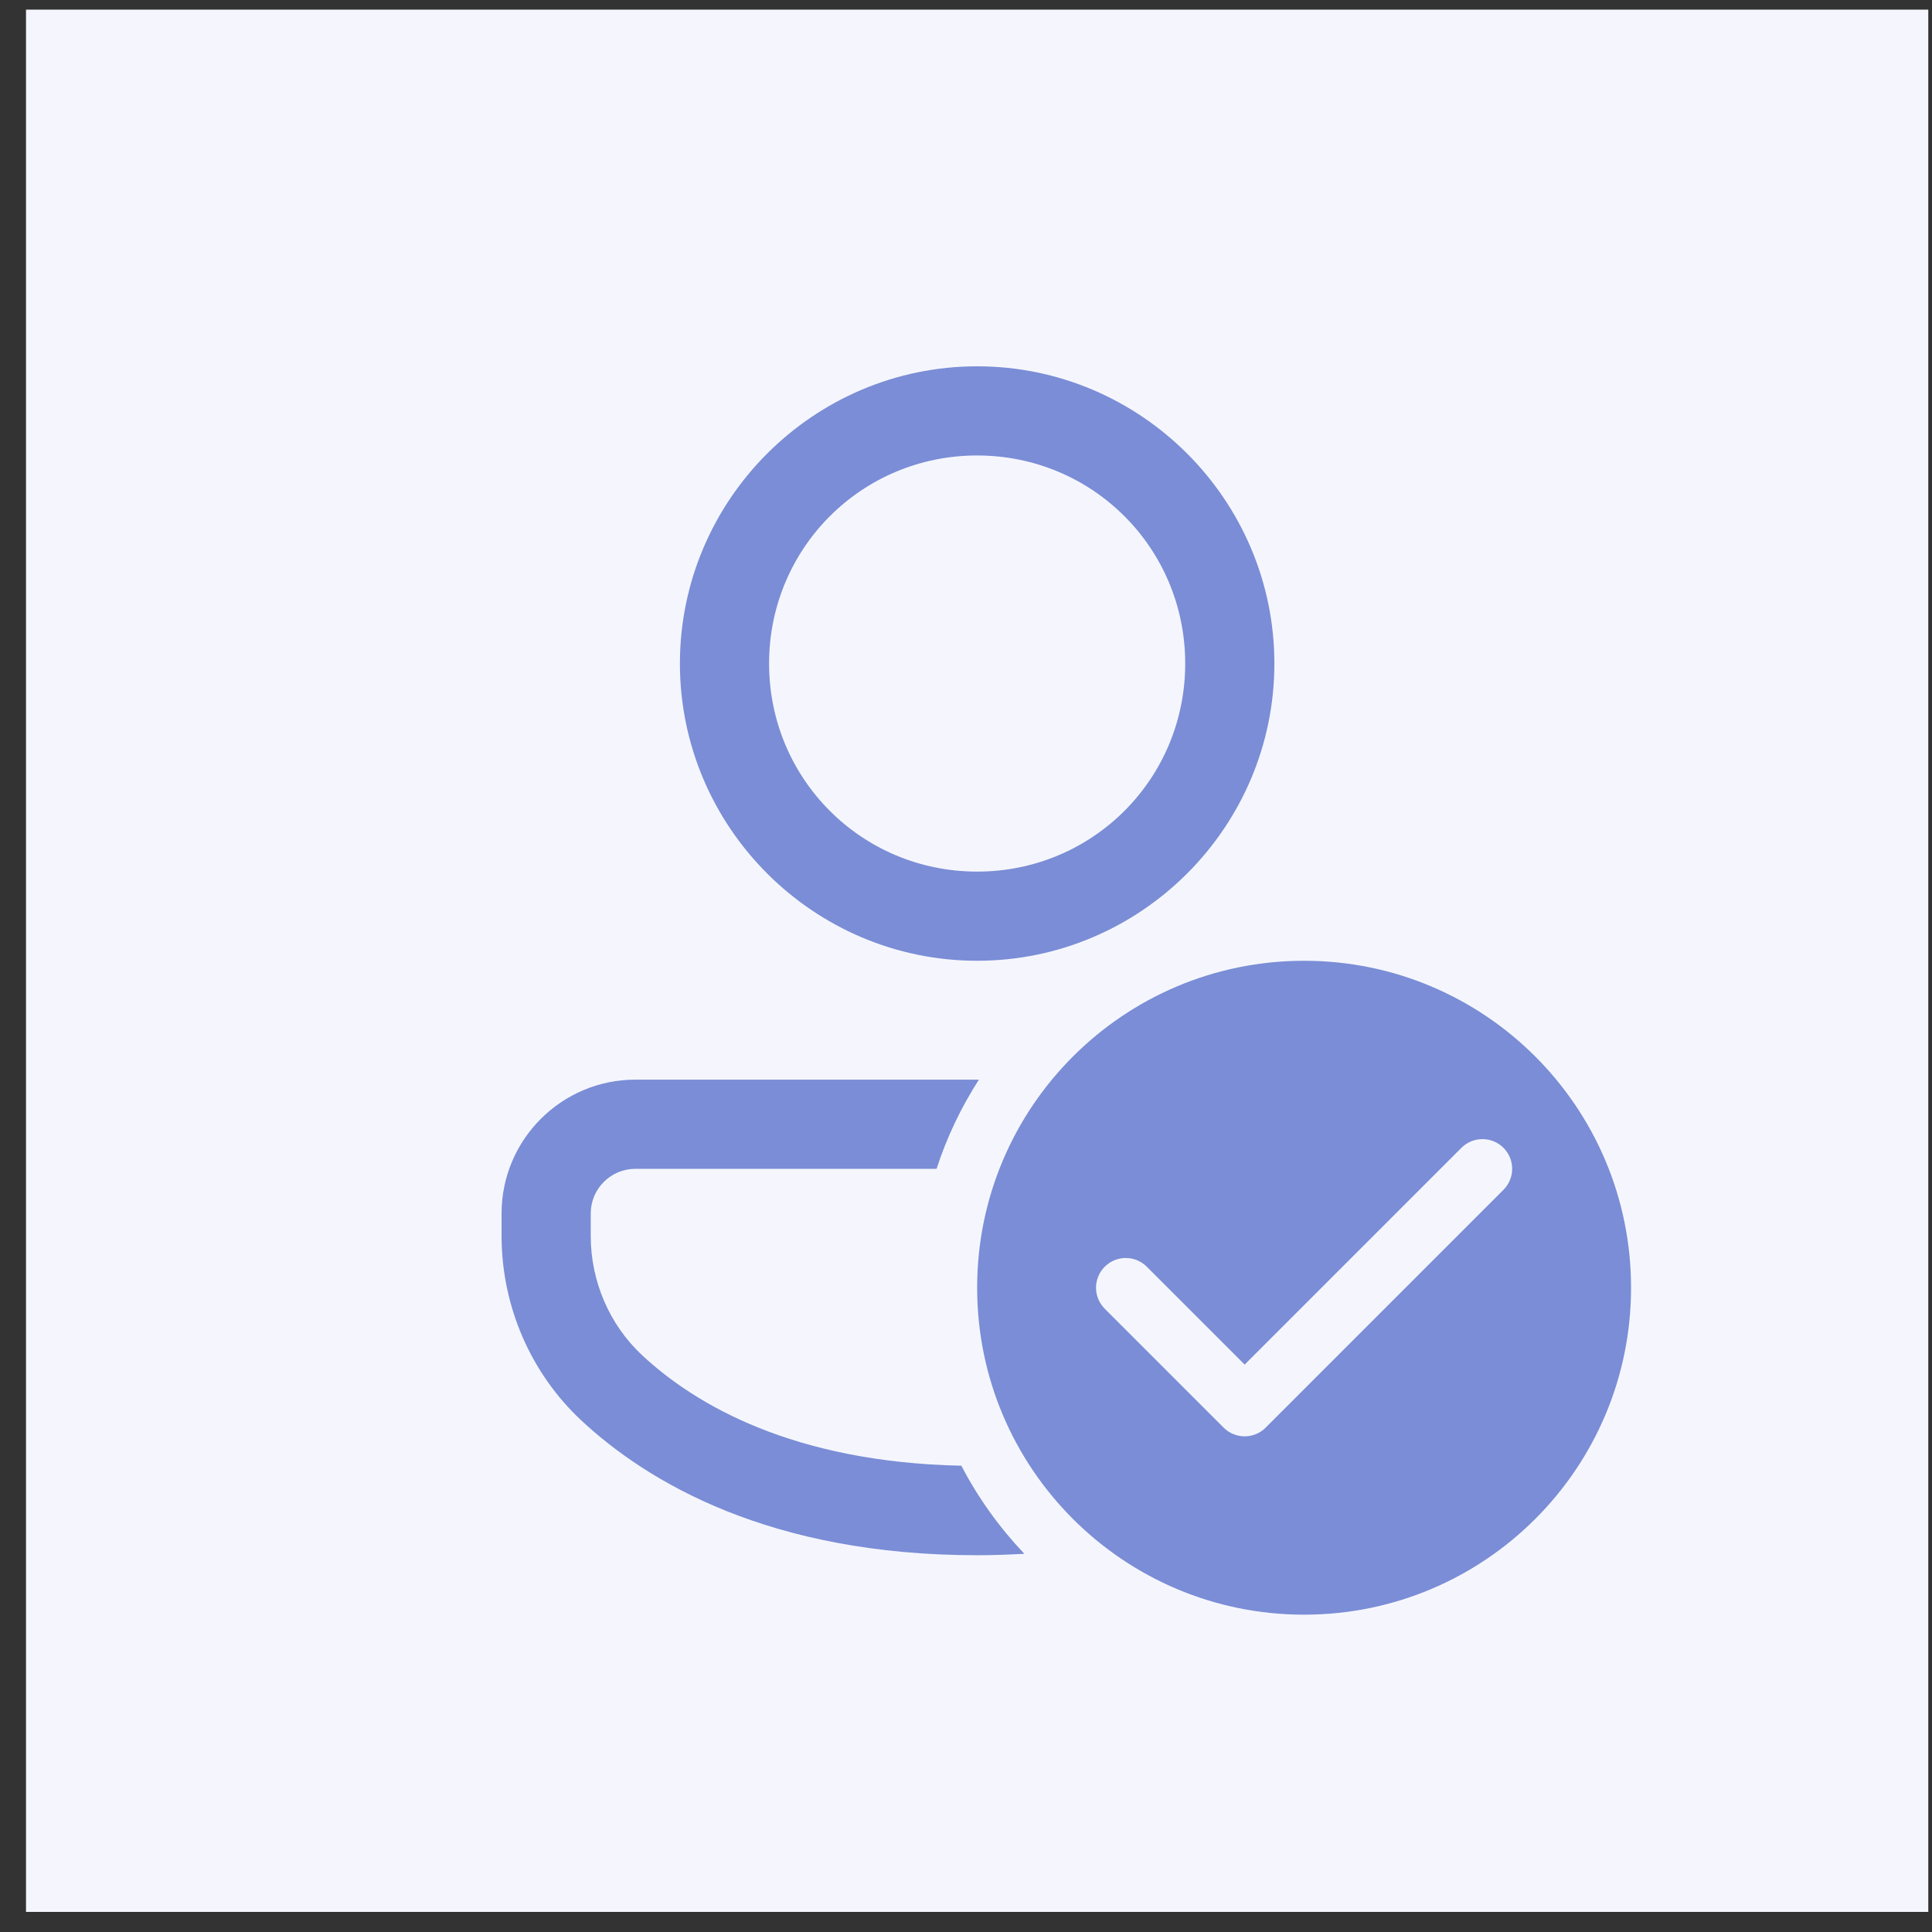 <svg width="65" height="65" viewBox="0 0 65 65" fill="none" xmlns="http://www.w3.org/2000/svg">
<rect x="0" y="0" width="65" height="65" fill="#333333" stroke="none"/>
<rect width="64" height="64" transform="translate(0.875 0.324)" fill="#F5F6FD"/>
<path d="M32.875 12.324C27.37 12.324 22.875 16.819 22.875 22.324C22.875 27.829 27.37 32.324 32.875 32.324C38.38 32.324 42.875 27.829 42.875 22.324C42.875 16.819 38.38 12.324 32.875 12.324ZM32.875 15.324C36.759 15.324 39.875 18.441 39.875 22.324C39.875 26.208 36.759 29.324 32.875 29.324C28.991 29.324 25.875 26.208 25.875 22.324C25.875 18.441 28.991 15.324 32.875 15.324ZM43.875 32.324C37.8 32.324 32.875 37.249 32.875 43.324C32.875 49.399 37.8 54.324 43.875 54.324C49.95 54.324 54.875 49.399 54.875 43.324C54.875 37.249 49.95 32.324 43.875 32.324ZM21.375 36.324C18.894 36.324 16.875 38.343 16.875 40.824V41.586C16.875 43.94 17.855 46.203 19.562 47.793C21.782 49.86 25.892 52.324 32.875 52.324C33.424 52.324 33.949 52.304 34.463 52.275C33.626 51.394 32.91 50.4 32.344 49.312C26.669 49.196 23.376 47.246 21.607 45.598C20.506 44.573 19.875 43.111 19.875 41.586V40.824C19.875 39.997 20.548 39.324 21.375 39.324H31.51C31.855 38.256 32.339 37.251 32.934 36.324H21.375ZM49.875 38.324C50.131 38.324 50.386 38.422 50.582 38.617C50.973 39.008 50.973 39.64 50.582 40.031L42.582 48.031C42.387 48.226 42.131 48.324 41.875 48.324C41.619 48.324 41.363 48.226 41.168 48.031L37.168 44.031C36.777 43.64 36.777 43.008 37.168 42.617C37.559 42.226 38.191 42.226 38.582 42.617L41.875 45.91L49.168 38.617C49.364 38.422 49.619 38.324 49.875 38.324Z" fill="#7A8DD6"/>
</svg>
